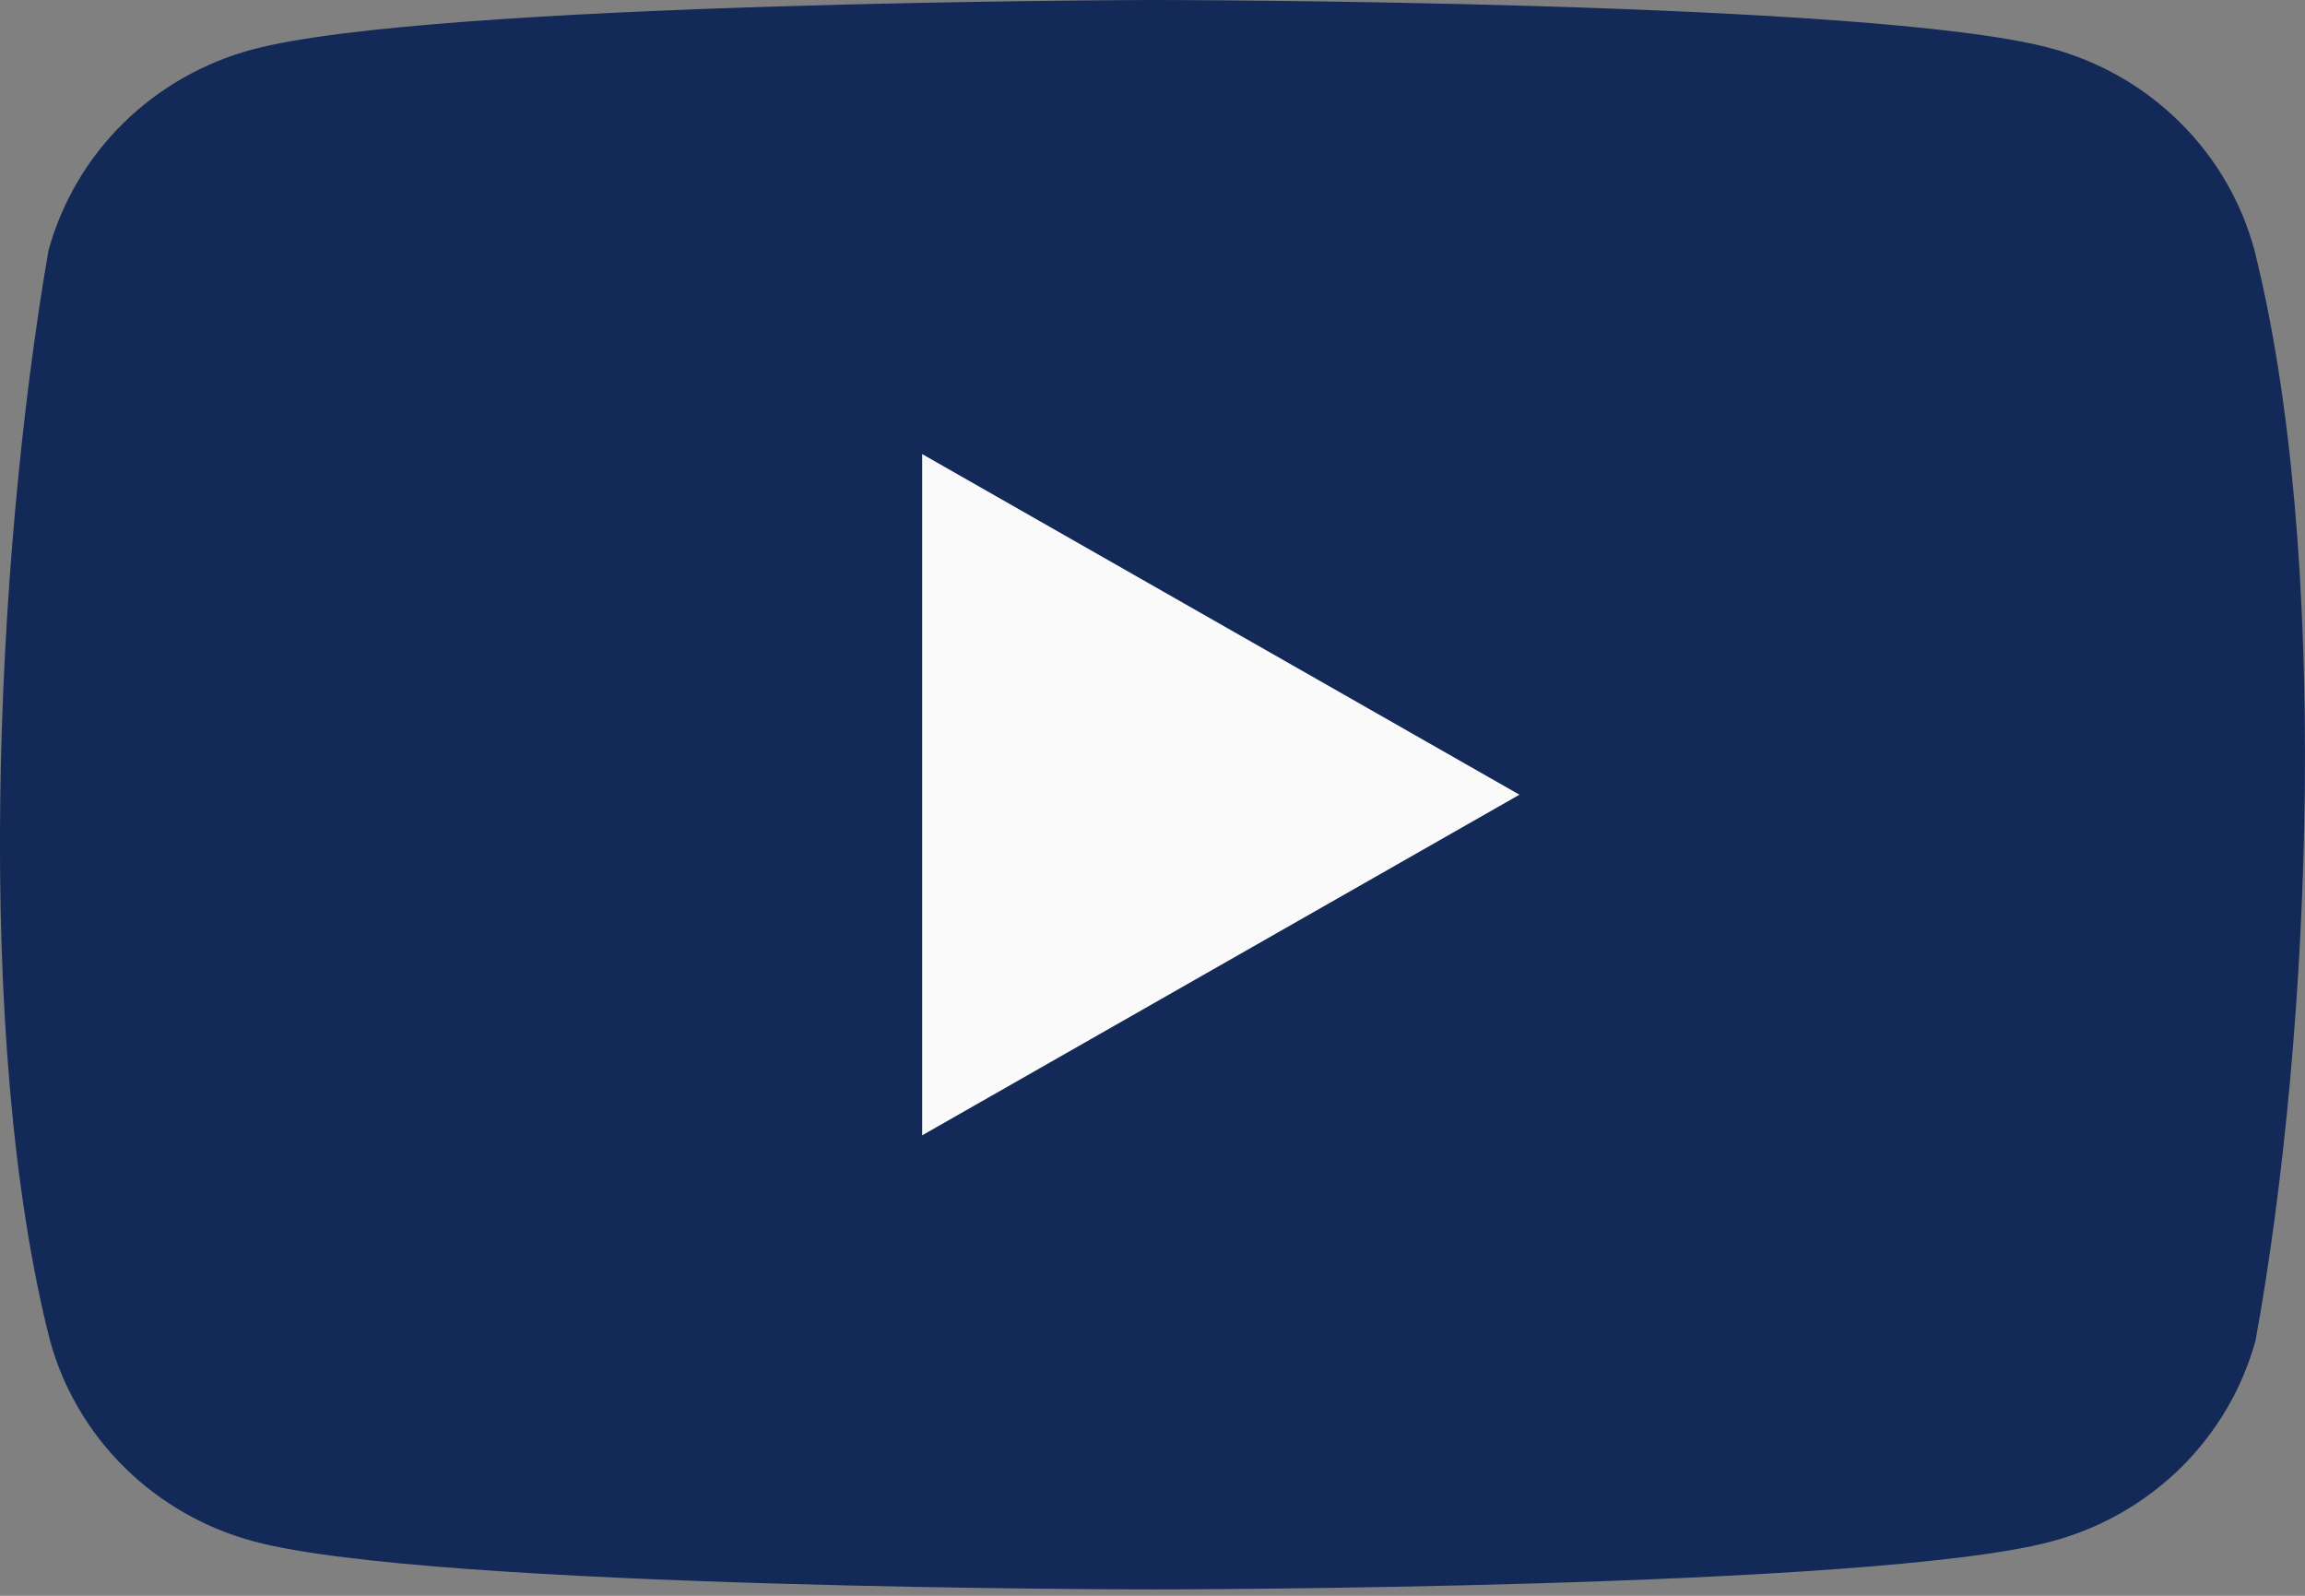 <svg width="26" height="18" viewBox="0 0 26 18" fill="none" xmlns="http://www.w3.org/2000/svg">
<rect x="0" y="0" width="26" height="18" fill="#808080" stroke="none"/>
<g clip-path="url(#clip0_49_117)">
<path d="M25.426 2.808C25.277 2.265 24.986 1.77 24.582 1.373C24.178 0.975 23.676 0.689 23.125 0.542C21.107 0 12.987 0 12.987 0C12.987 0 4.866 0.016 2.848 0.558C2.297 0.705 1.795 0.992 1.391 1.389C0.987 1.787 0.697 2.281 0.547 2.824C-0.063 6.354 -0.3 11.732 0.564 15.121C0.713 15.664 1.004 16.158 1.408 16.556C1.812 16.953 2.314 17.24 2.865 17.387C4.883 17.928 13.003 17.928 13.003 17.928C13.003 17.928 21.124 17.928 23.141 17.387C23.692 17.24 24.195 16.953 24.599 16.556C25.002 16.158 25.293 15.664 25.442 15.121C26.086 11.586 26.285 6.211 25.426 2.808Z" fill="#132957"/>
<path d="M10.402 12.806L17.139 8.964L10.402 5.122V12.806Z" fill="#FAFAFA"/>
</g>
<defs>
<clipPath id="clip0_49_117">
<rect width="26" height="18" fill="white"/>
</clipPath>
</defs>
</svg>
